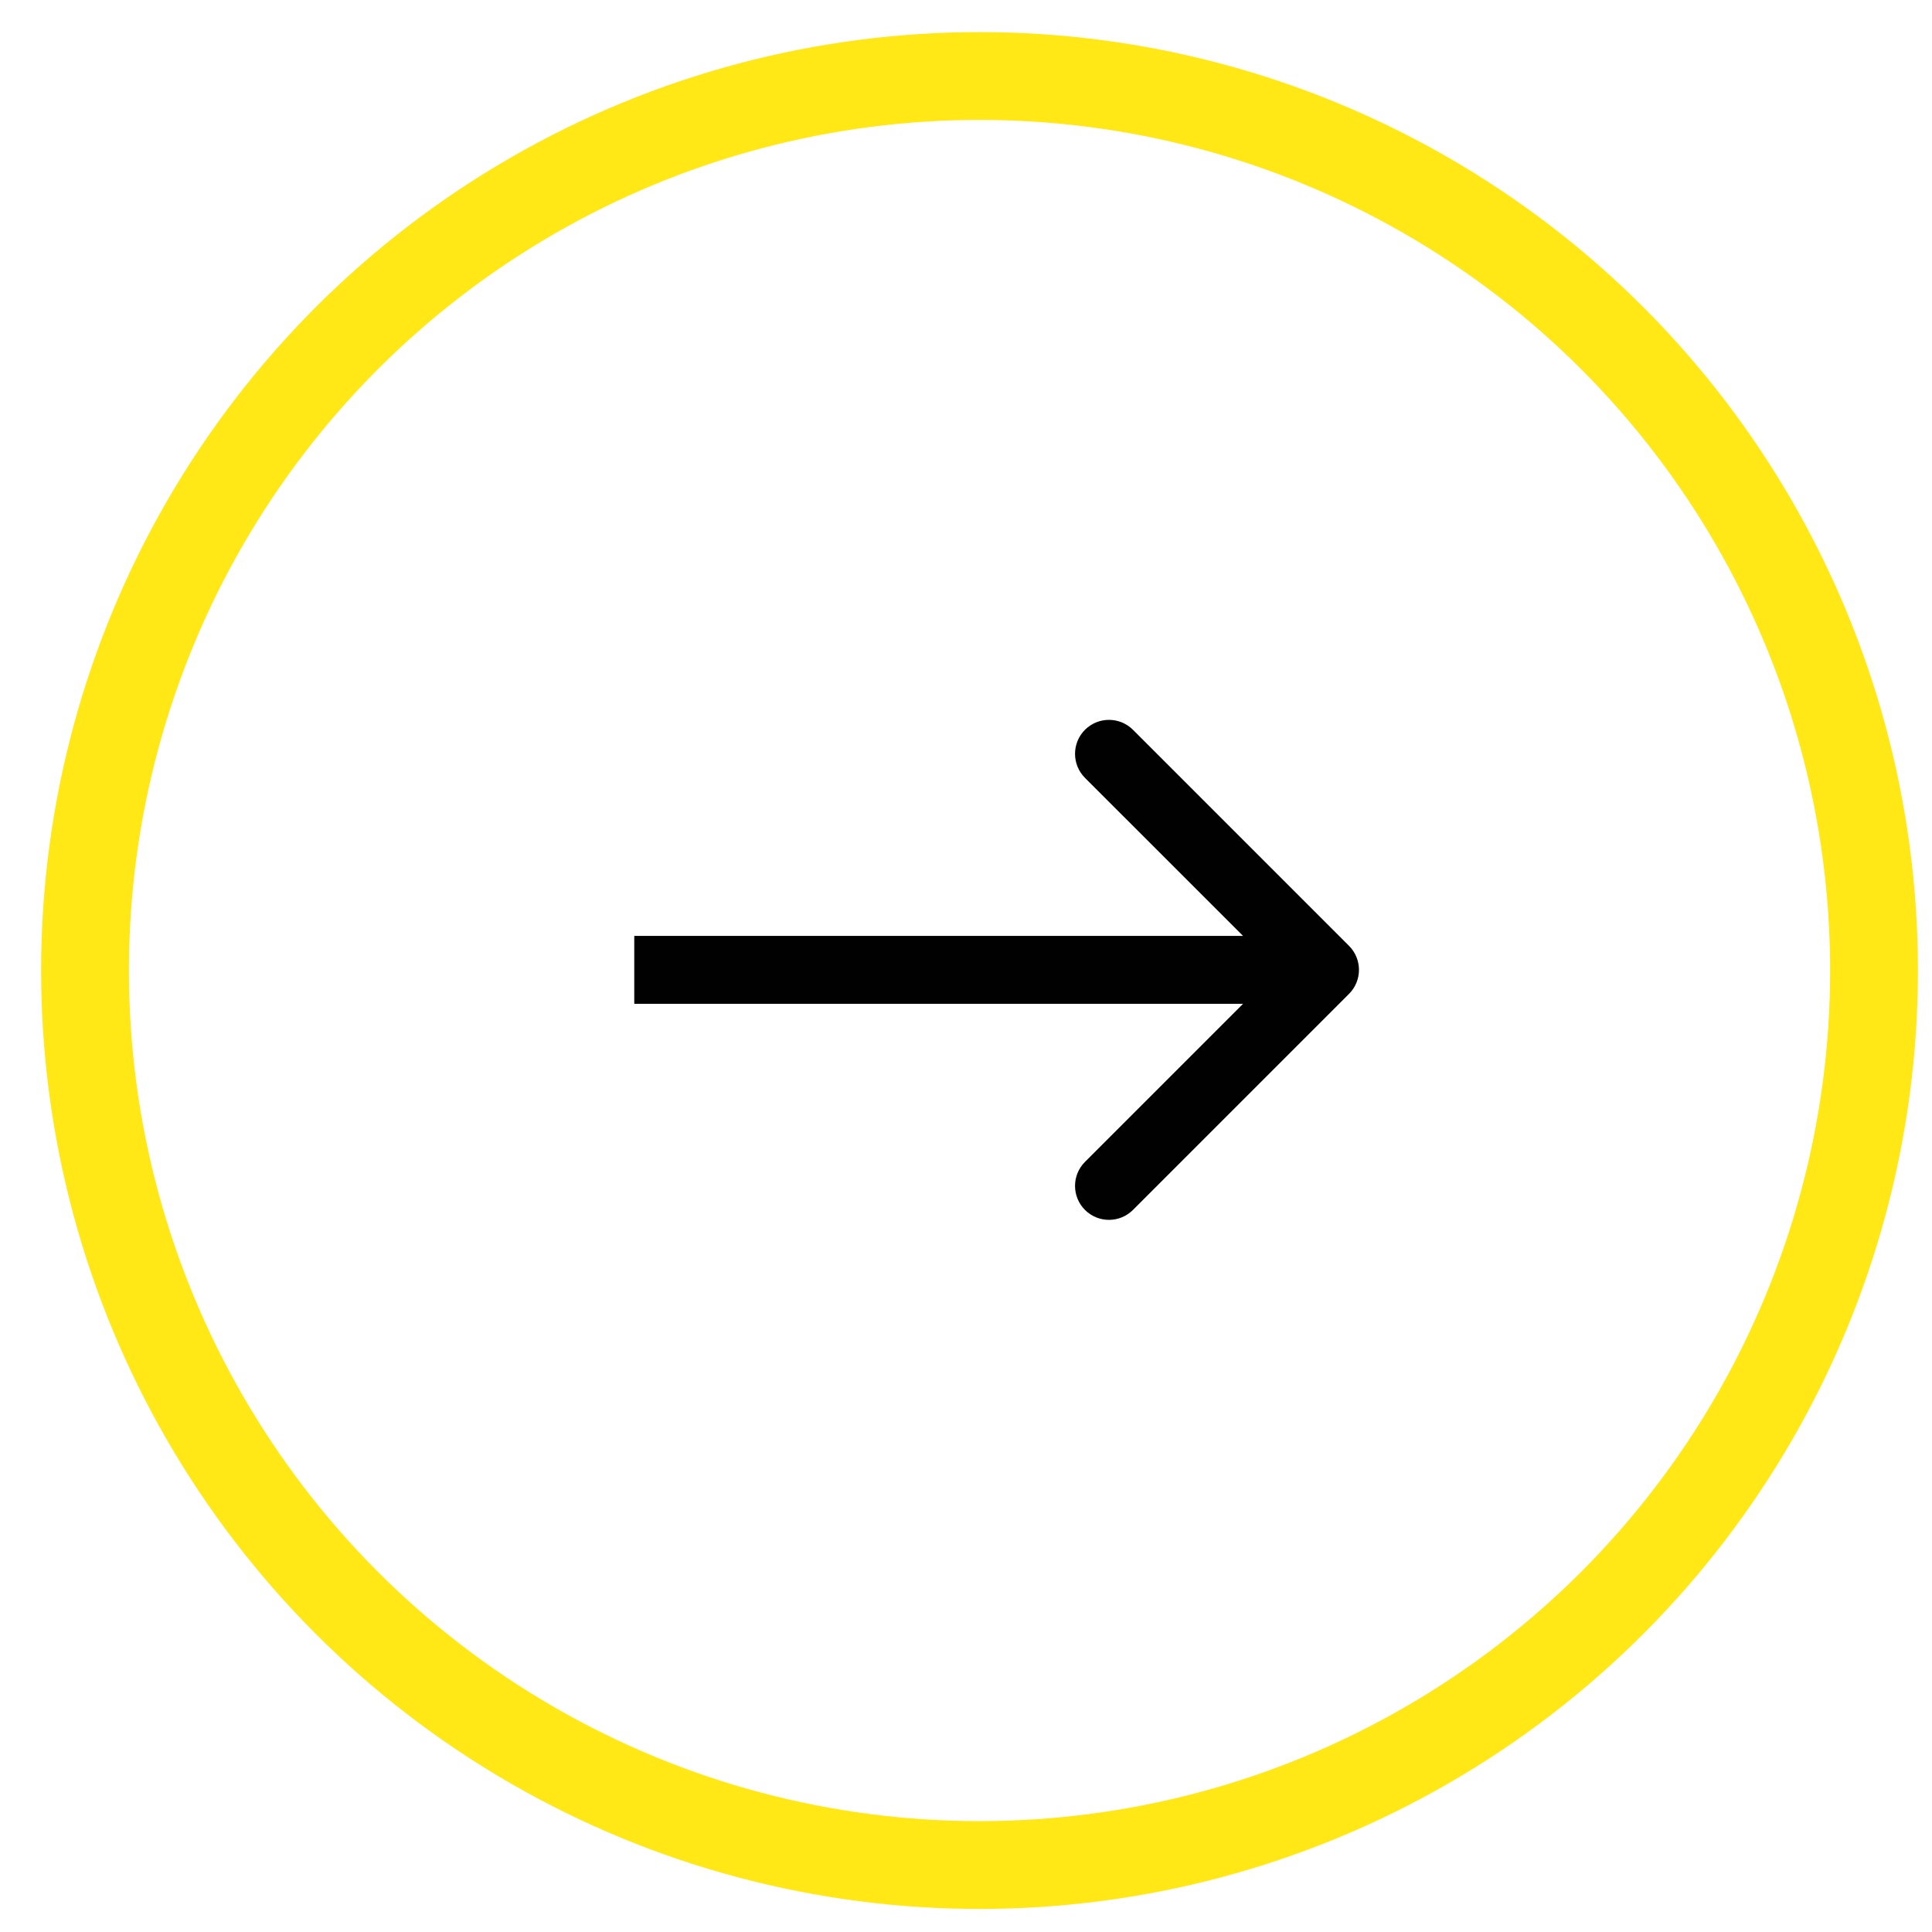 <?xml version="1.0" encoding="UTF-8"?> <svg xmlns="http://www.w3.org/2000/svg" width="44" height="44" viewBox="0 0 44 44" fill="none"><circle cx="21.372" cy="21.372" r="20.372" transform="matrix(-1 0 0 1 43.68 0.731)" stroke="#FFE815" stroke-width="2"></circle><path d="M30.723 21.541C31.025 21.843 31.025 22.333 30.723 22.635L25.803 27.555C25.501 27.857 25.011 27.857 24.709 27.555C24.408 27.253 24.408 26.763 24.709 26.462L29.083 22.088L24.709 17.715C24.408 17.413 24.408 16.923 24.709 16.621C25.011 16.319 25.501 16.319 25.803 16.621L30.723 21.541ZM14.445 21.315L30.176 21.315V22.861L14.445 22.861V21.315Z" fill="#010101"></path></svg> 